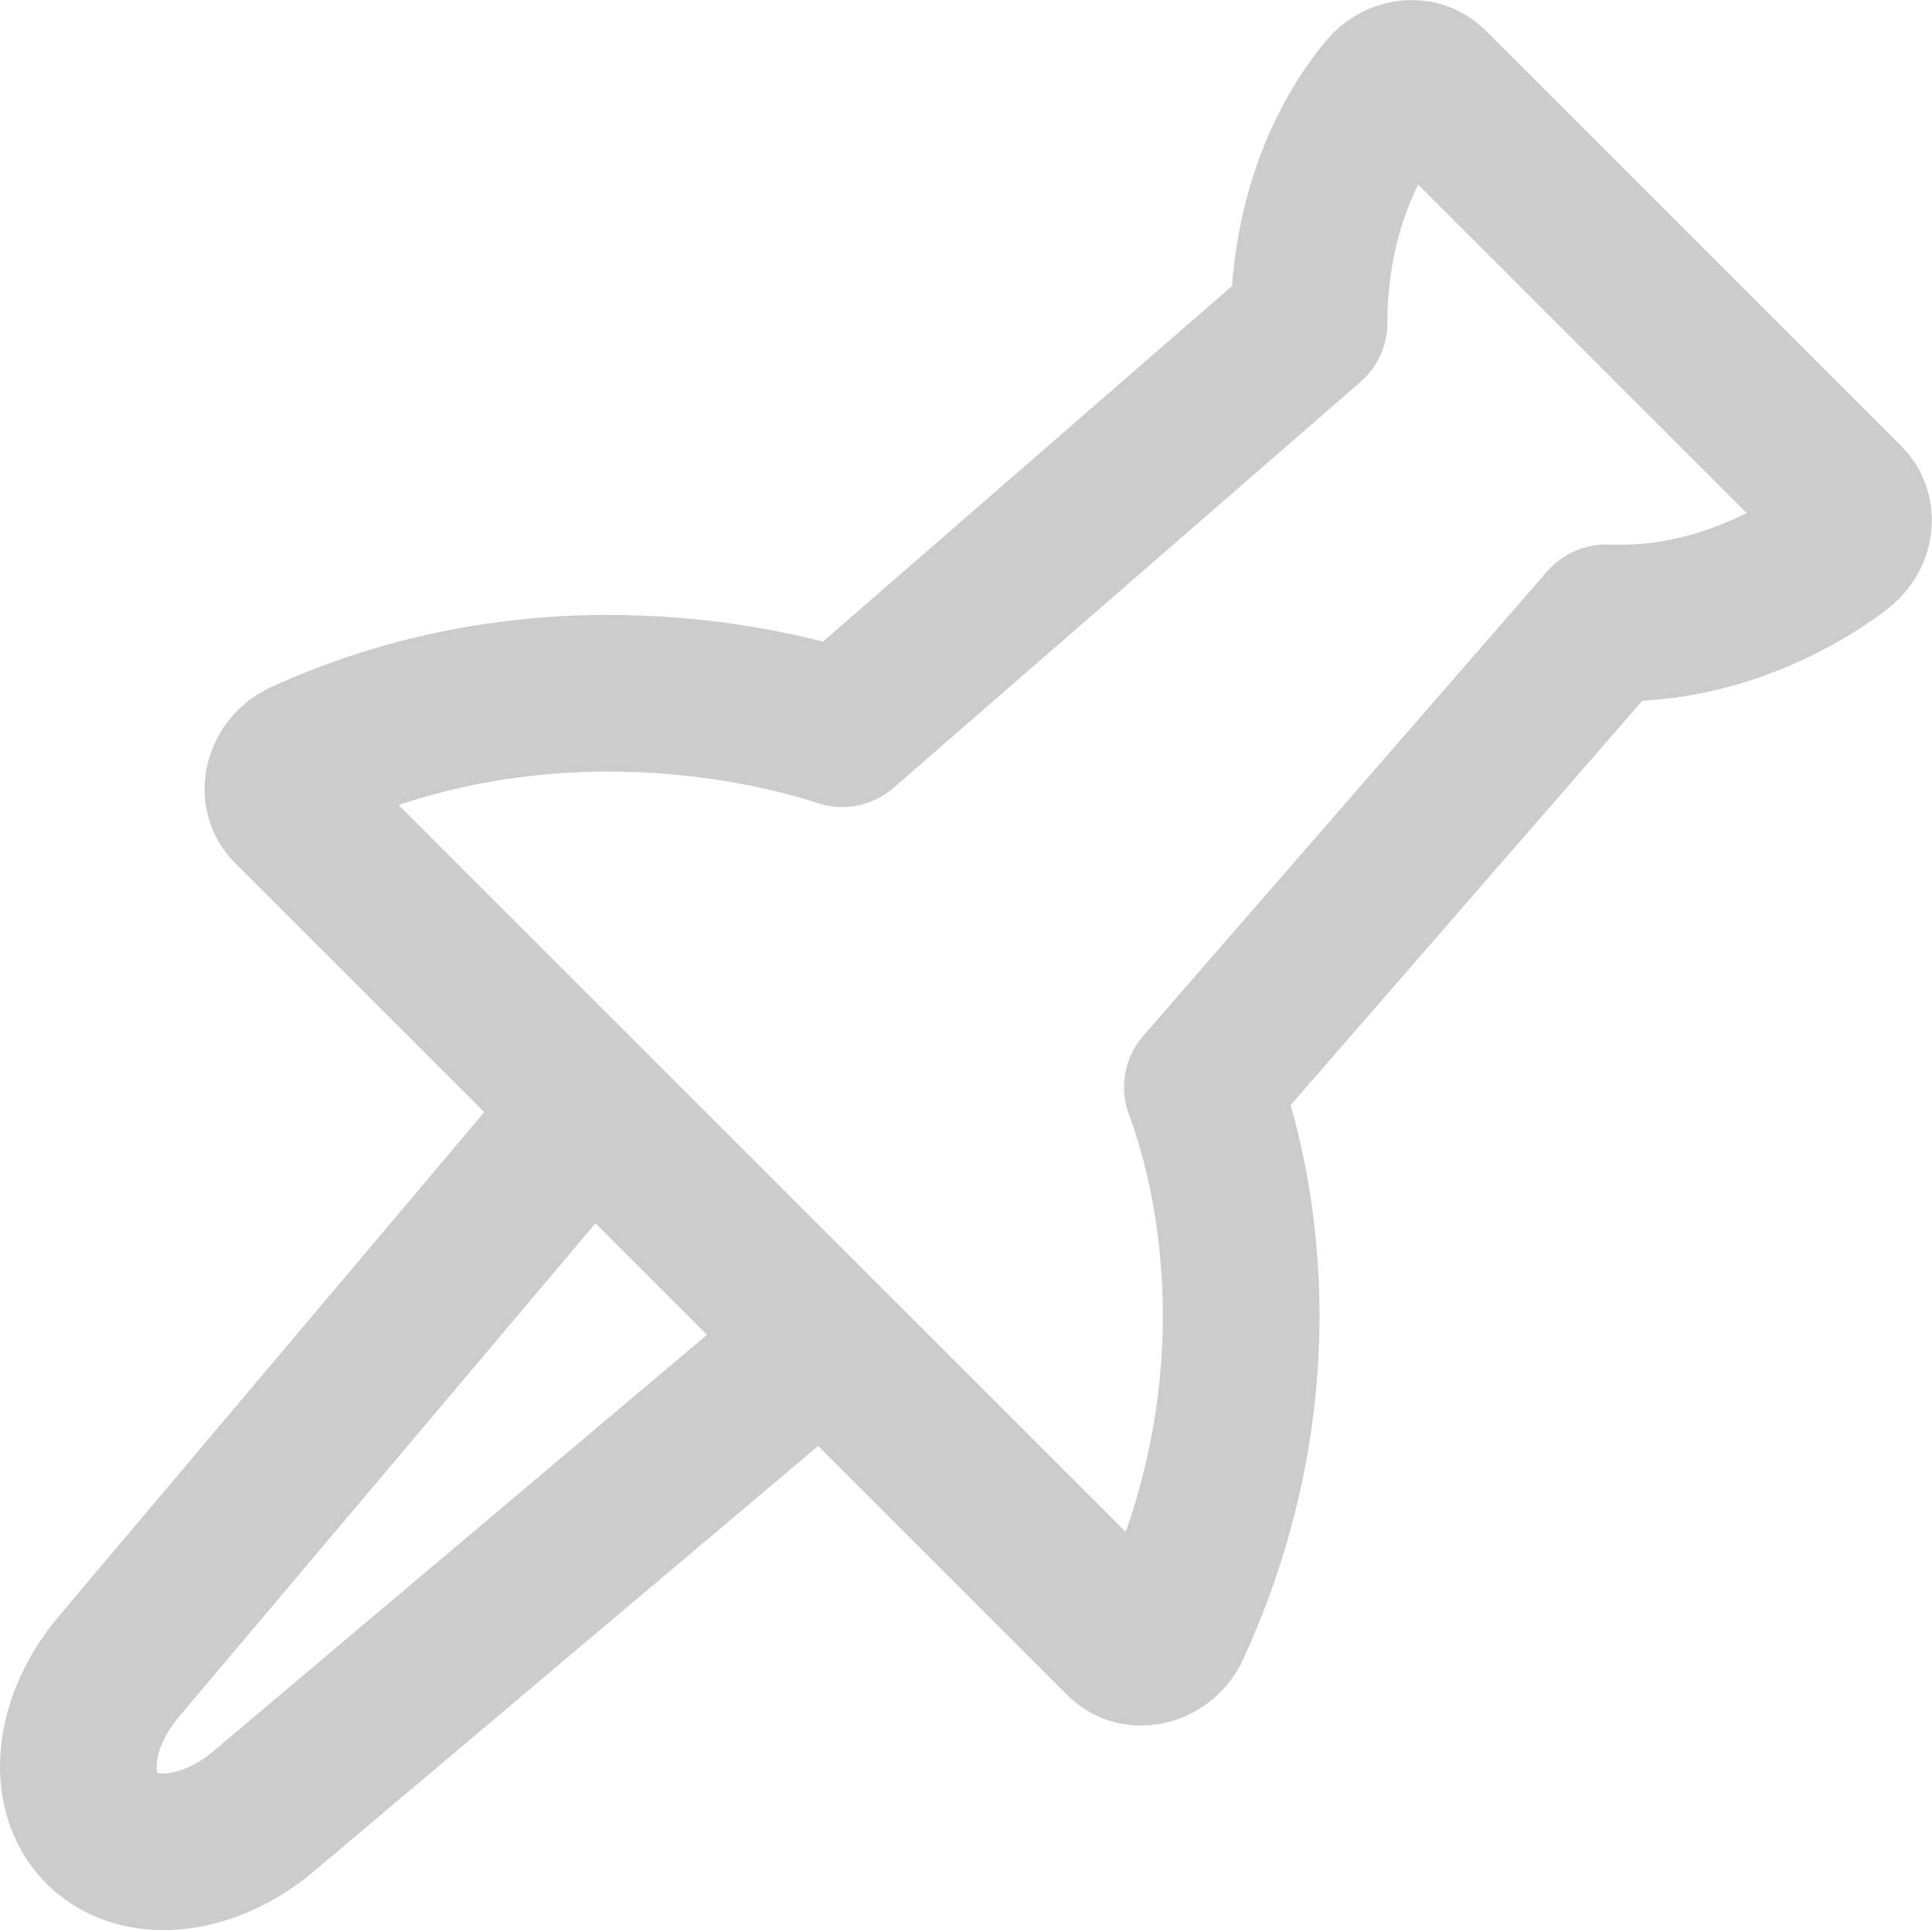 <!-- Generator: Adobe Illustrator 18.1.1, SVG Export Plug-In  -->
<svg version="1.1"
	 xmlns="http://www.w3.org/2000/svg" xmlns:xlink="http://www.w3.org/1999/xlink" xmlns:a="http://ns.adobe.com/AdobeSVGViewerExtensions/3.0/"
	 x="0px" y="0px" width="24.662px" height="24.644px" viewBox="0 0 24.662 24.644" enable-background="new 0 0 24.662 24.644"
	 xml:space="preserve">
<defs>
</defs>
<g>
	<path fill="none" stroke="#CCCCCC" stroke-width="2" stroke-linejoin="round" stroke-miterlimit="10" d="M14.671,21.018
		c0.125-0.034,0.234-0.128,0.289-0.248c1.515-3.312,0.687-6.092,0.388-6.888l5.156-5.93c1.702,0.072,2.941-0.938,2.995-0.983
		c0.088-0.073,0.146-0.176,0.159-0.282c0.01-0.106-0.019-0.208-0.089-0.278l-5.316-5.316c-0.07-0.07-0.172-0.103-0.279-0.089
		c-0.107,0.014-0.21,0.072-0.283,0.161c-0.902,1.102-0.985,2.443-0.981,2.957l-5.96,5.182C9.938,9.037,6.99,8.259,3.873,9.684
		C3.753,9.739,3.66,9.847,3.625,9.973c-0.007,0.026-0.012,0.051-0.013,0.076c-0.007,0.099,0.025,0.192,0.091,0.258l10.634,10.634
		C14.42,21.024,14.546,21.053,14.671,21.018z"/>
	<path fill="none" stroke="#CCCCCC" stroke-width="2" stroke-linejoin="round" stroke-miterlimit="10" d="M7.5,14.188l-5.975,7.081
		c-0.652,0.764-0.704,1.735-0.116,2.168c0.499,0.368,1.317,0.235,1.966-0.319l7.076-5.97"/>
</g>
</svg>